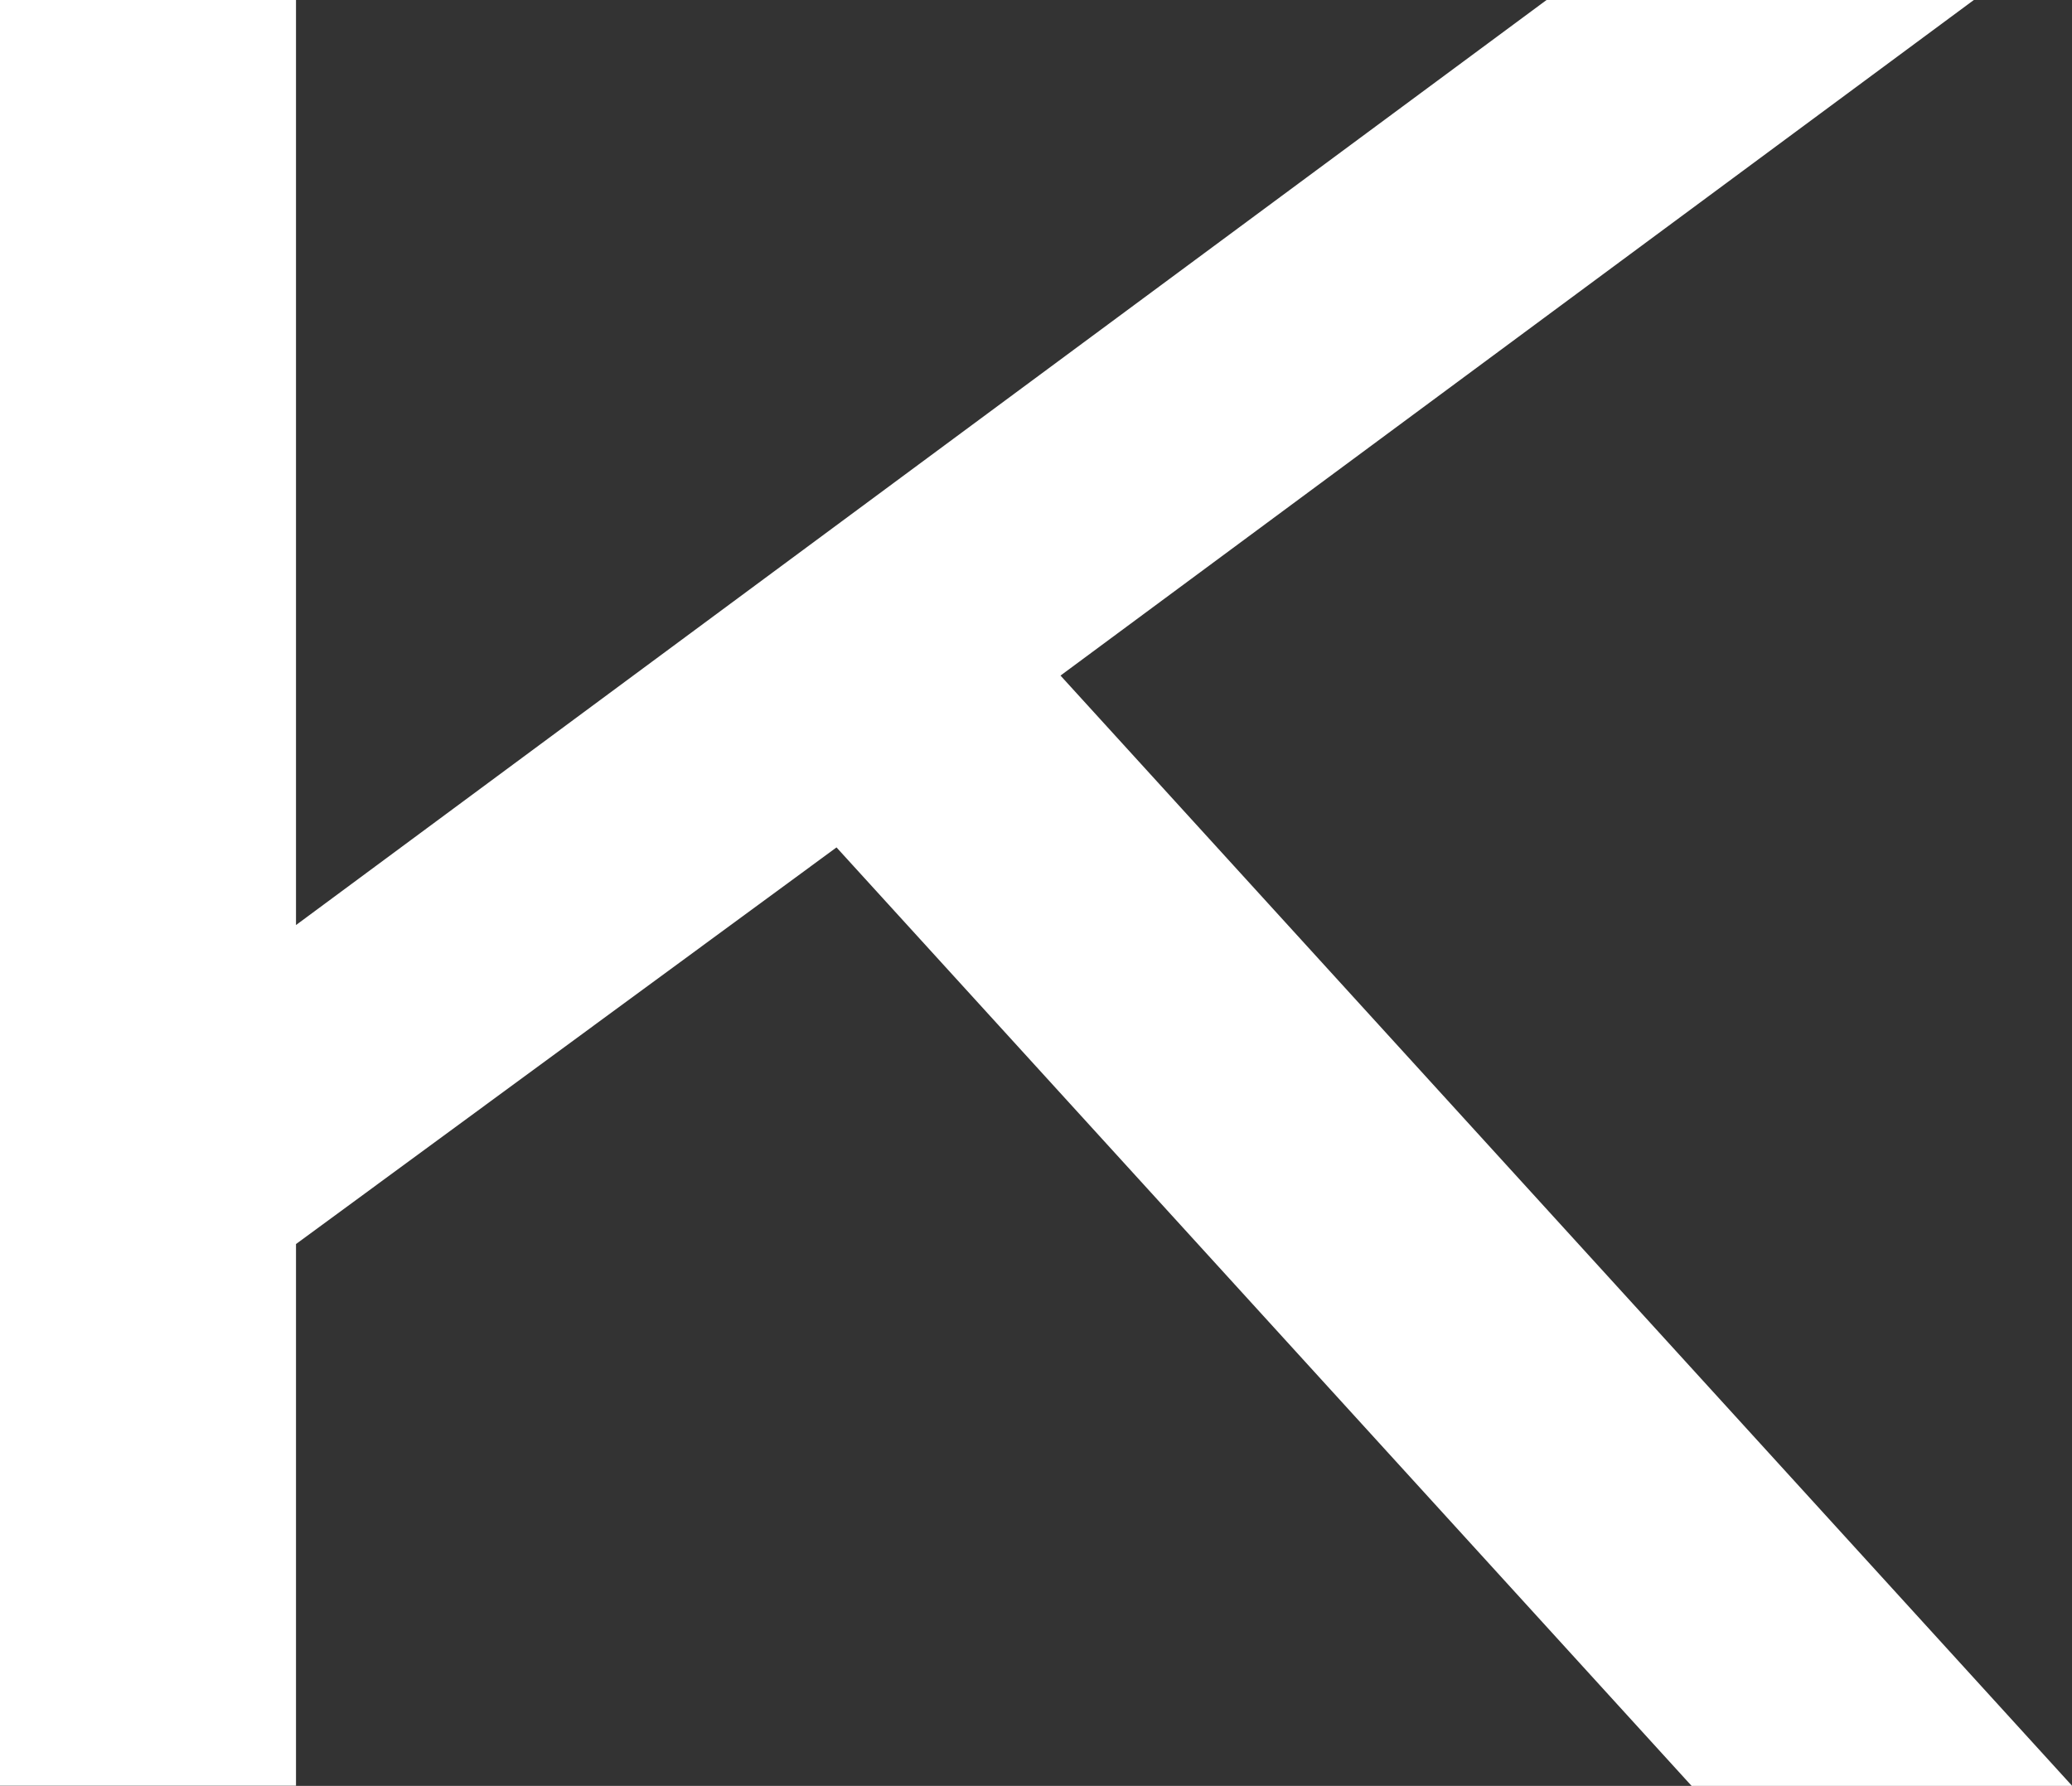 <?xml version="1.0" encoding="UTF-8"?><svg id="_レイヤー_2" xmlns="http://www.w3.org/2000/svg" viewBox="0 0 125.16 107.88"><rect x="0" y="0" width="125.16" height="107.88" fill="#333333" stroke="none"/><defs><style>.cls-1{fill:#fff;}</style></defs><g id="_制作"><path class="cls-1" d="M125.16,107.88h-22.98l-51.65-56.69-32.65,23.96v32.72H0V0h17.88v55.88L93.42,0h25.81l-55.17,40.81,61.1,67.06Z"/></g></svg>